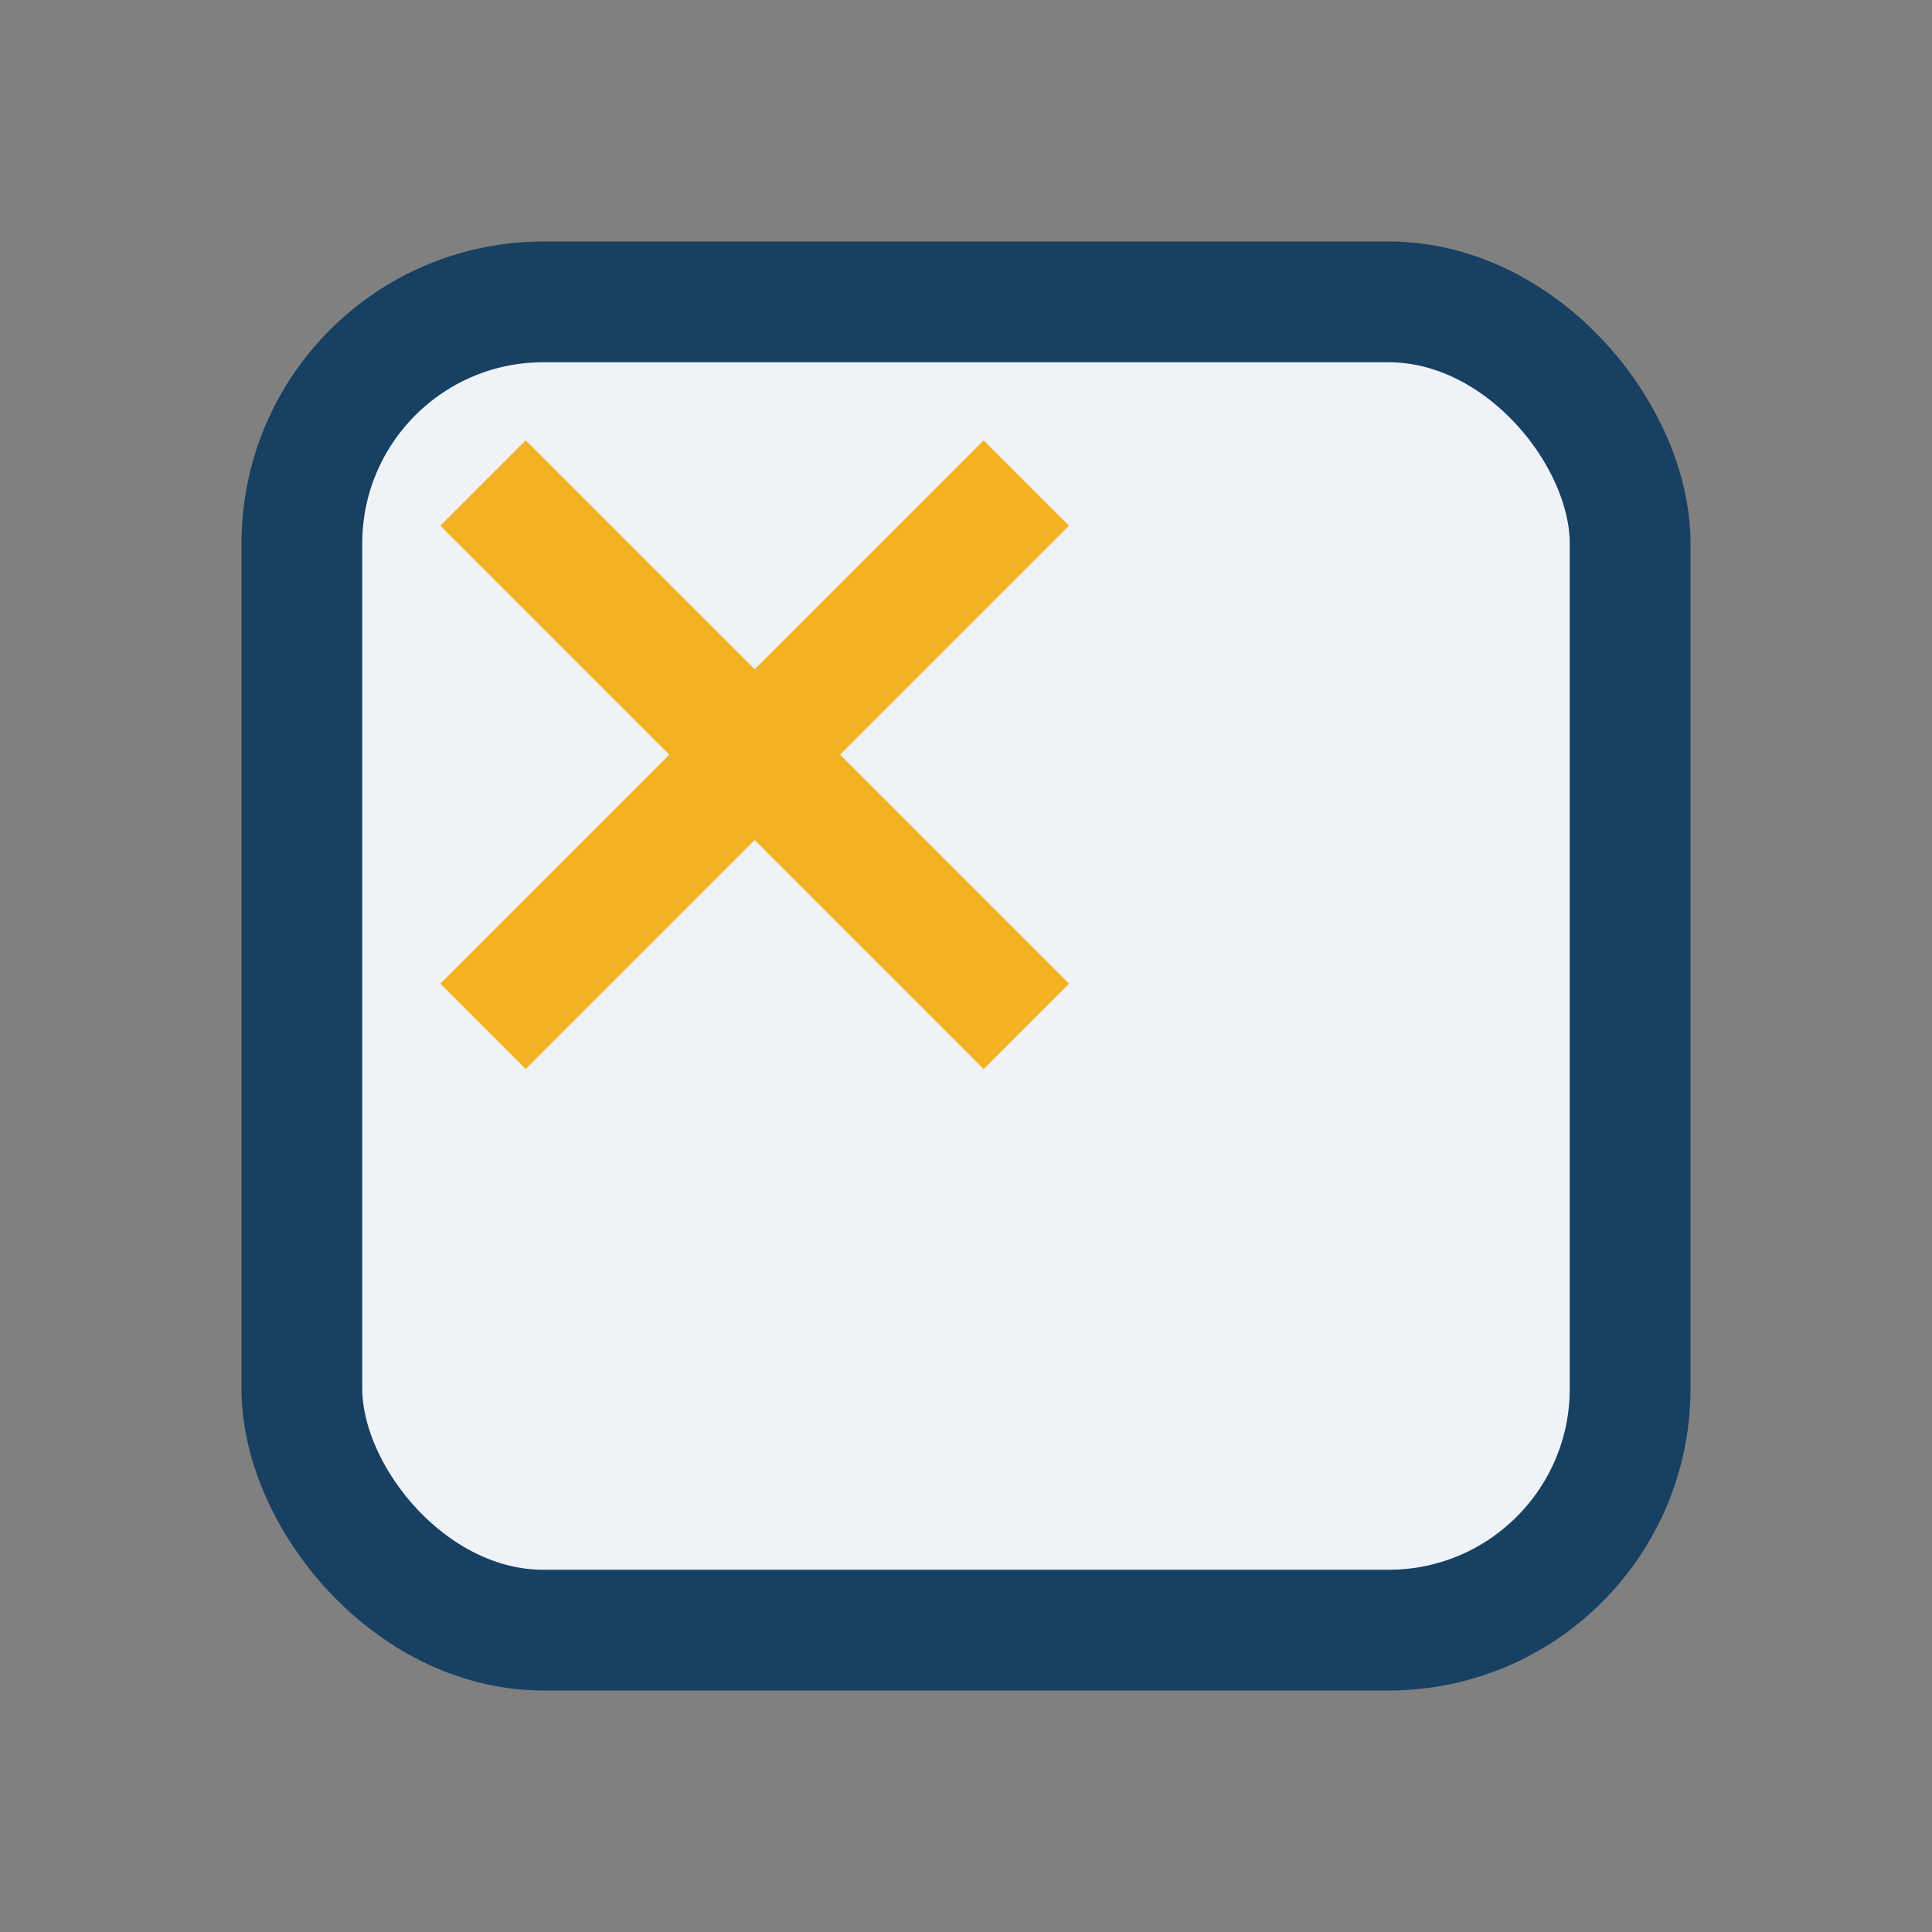 <?xml version="1.0" encoding="UTF-8"?>
<svg xmlns="http://www.w3.org/2000/svg" width="32" height="32" viewBox="0 0 32 32"><rect x="0" y="0" width="32" height="32" fill="#808080" stroke="none"/><rect x="5" y="5" width="22" height="22" rx="4" fill="#EFF2F6" stroke="#184063" stroke-width="2"/><path d="M8 8l9 9M8 17l9-9" stroke="#F3B223" stroke-width="2"/></svg>